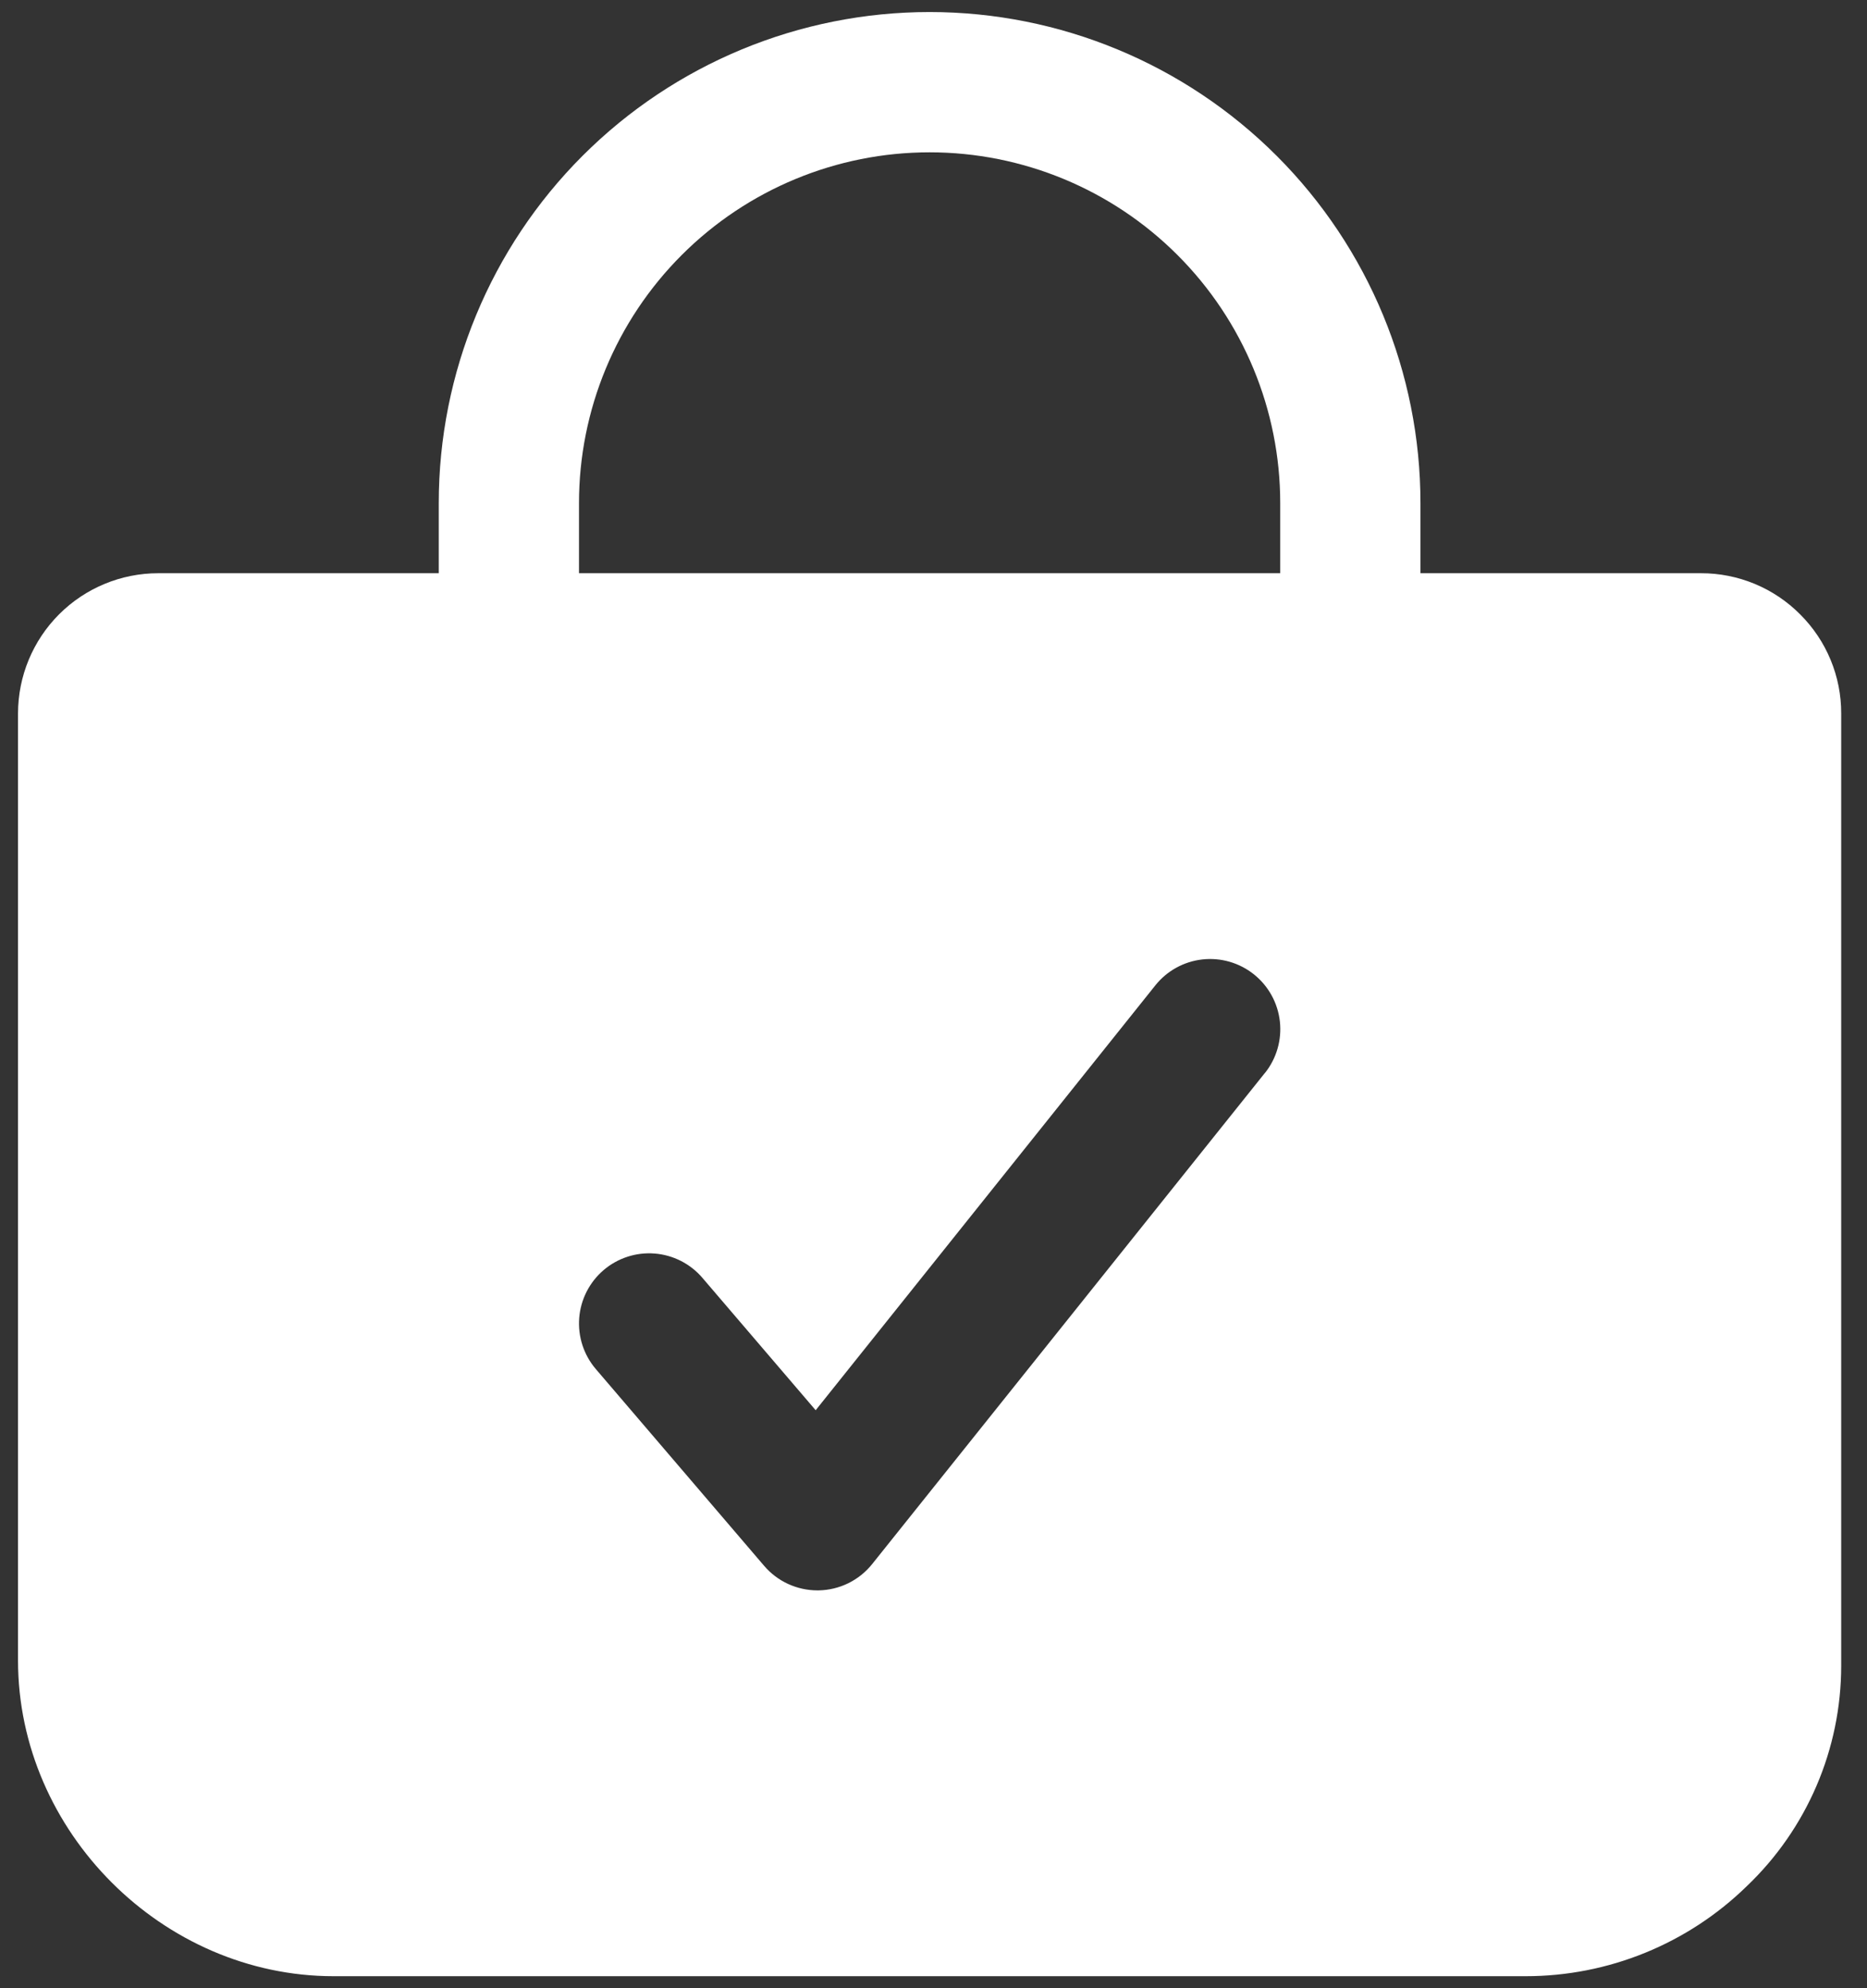 <?xml version="1.0" encoding="UTF-8"?> <svg xmlns="http://www.w3.org/2000/svg" width="124" height="132" viewBox="0 0 124 132" fill="none"><rect x="0" y="0" width="124" height="132" fill="#333333" stroke="none"/> <g clip-path="url(#clip0_550_83)"> <path d="M119.564 40.793C118.701 39.923 117.674 39.234 116.542 38.764C115.41 38.295 114.197 38.054 112.971 38.057H94.342V33.4C94.342 24.753 90.908 16.461 84.794 10.347C78.68 4.234 70.388 0.799 61.742 0.799C53.095 0.799 44.803 4.234 38.689 10.347C32.575 16.461 29.141 24.753 29.141 33.4V38.057H10.512C8.041 38.057 5.672 39.038 3.925 40.785C2.179 42.532 1.197 44.901 1.197 47.371V110.244C1.197 121.596 10.803 131.202 22.155 131.202H101.328C106.819 131.204 112.093 129.057 116.022 125.22C117.999 123.334 119.573 121.067 120.65 118.556C121.727 116.044 122.283 113.341 122.286 110.608V47.371C122.29 46.149 122.051 44.939 121.584 43.81C121.117 42.681 120.43 41.655 119.564 40.793ZM84.006 71.24L57.926 103.841C57.497 104.376 56.956 104.81 56.341 105.112C55.725 105.414 55.051 105.576 54.366 105.587H54.29C53.617 105.587 52.953 105.441 52.342 105.16C51.731 104.879 51.188 104.468 50.751 103.957L39.573 90.894C39.175 90.429 38.873 89.89 38.684 89.308C38.495 88.727 38.422 88.114 38.469 87.504C38.517 86.894 38.684 86.3 38.961 85.755C39.239 85.21 39.621 84.724 40.085 84.327C40.55 83.929 41.089 83.627 41.67 83.438C42.252 83.248 42.865 83.175 43.475 83.223C44.085 83.27 44.679 83.438 45.224 83.715C45.769 83.992 46.255 84.374 46.652 84.839L54.174 93.627L76.735 65.418C77.507 64.453 78.631 63.834 79.859 63.698C81.087 63.562 82.319 63.919 83.284 64.691C84.249 65.463 84.868 66.586 85.005 67.814C85.141 69.043 84.784 70.275 84.012 71.24H84.006ZM85.028 38.057H38.455V33.4C38.455 27.224 40.909 21.301 45.276 16.934C49.643 12.567 55.566 10.113 61.742 10.113C67.918 10.113 73.841 12.567 78.207 16.934C82.575 21.301 85.028 27.224 85.028 33.4V38.057Z" fill="white"></path> </g> <defs> <clipPath id="clip0_550_83"> <rect width="30.871" height="33" fill="white" transform="scale(4)"></rect> </clipPath> </defs> </svg> 
